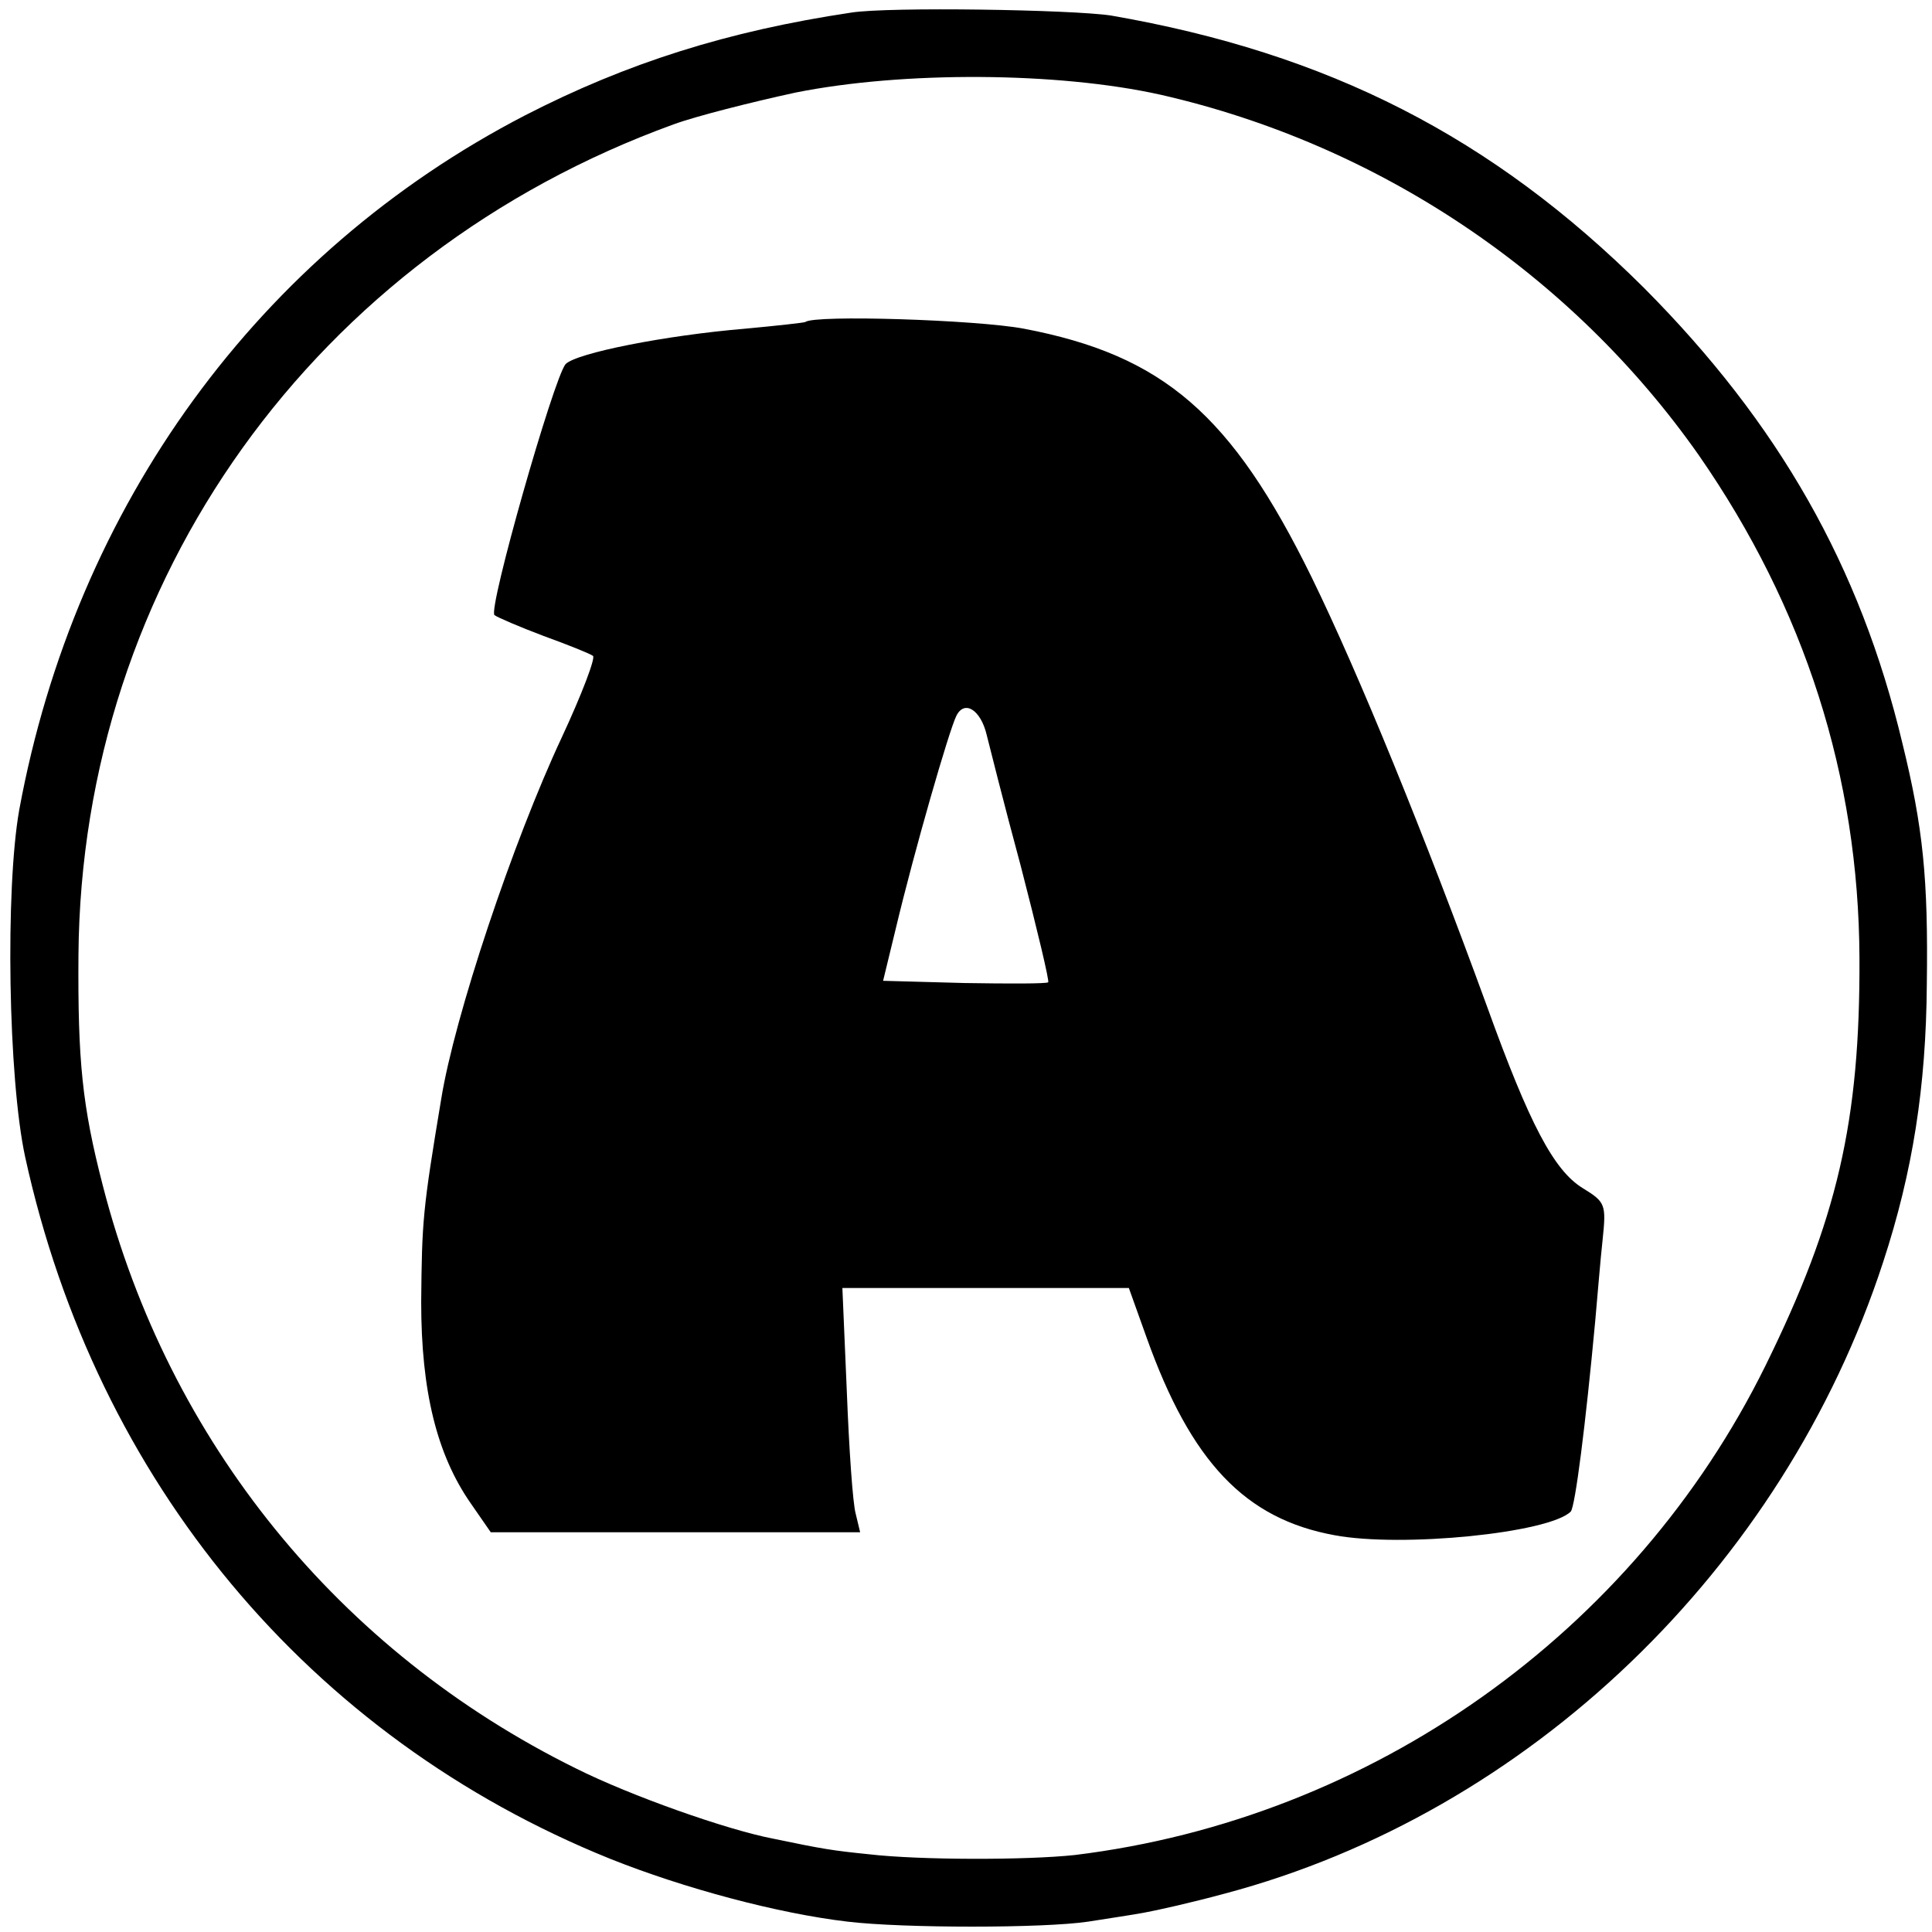 <?xml version="1.0" standalone="no"?>
<!DOCTYPE svg PUBLIC "-//W3C//DTD SVG 20010904//EN"
 "http://www.w3.org/TR/2001/REC-SVG-20010904/DTD/svg10.dtd">
<svg version="1.0" xmlns="http://www.w3.org/2000/svg"
 width="261pt" height="261pt" viewBox="0 0 261 261"
 preserveAspectRatio="xMidYMid meet">
<g transform="translate(0,261) scale(0.1,-0.1)"
fill="#000000" stroke="none">
<path d="M1150 2593 c-167 -25 -303 -68 -441 -139 -359 -186 -607 -526 -683
-938 -19 -107 -15 -363 8 -469 96 -439 384 -784 790 -948 100 -40 227 -74 321
-85 75 -9 265 -9 325 0 25 4 59 9 75 12 17 3 66 14 110 26 410 109 754 439
889 853 40 122 58 237 59 375 2 143 -5 212 -33 326 -57 239 -167 432 -349 615
-205 204 -426 317 -720 368 -52 8 -300 12 -351 4z m418 -111 c294 -67 555
-242 727 -487 143 -206 216 -434 217 -679 1 -221 -30 -354 -127 -551 -178
-361 -532 -612 -933 -661 -65 -7 -209 -7 -278 1 -49 5 -62 7 -129 21 -63 12
-193 58 -267 95 -320 158 -550 441 -639 787 -28 108 -34 169 -33 312 4 506
319 946 804 1122 30 11 105 30 165 43 145 29 354 28 493 -3z"/>
<path d="M1088 2175 c-2 -1 -38 -5 -81 -9 -108 -9 -229 -33 -243 -48 -16 -19
-105 -331 -96 -339 4 -3 34 -16 66 -28 33 -12 63 -24 67 -27 4 -2 -15 -52 -42
-110 -66 -141 -145 -377 -163 -489 -25 -150 -26 -164 -27 -274 0 -120 21 -206
67 -272 l27 -39 249 0 250 0 -6 25 c-4 14 -9 88 -12 165 l-6 140 193 0 194 0
24 -67 c60 -168 133 -245 254 -267 91 -17 290 3 319 32 6 7 20 117 33 257 3
33 7 83 10 110 5 48 4 51 -27 70 -39 24 -72 87 -129 245 -85 233 -173 449
-237 580 -108 220 -200 300 -389 336 -64 12 -283 19 -295 9z m245 -558 c3 -12
23 -92 46 -177 22 -85 39 -156 37 -157 -2 -2 -53 -2 -113 -1 l-110 3 17 70
c25 105 72 268 82 288 11 22 33 8 41 -26z"/>
</g>
</svg>
